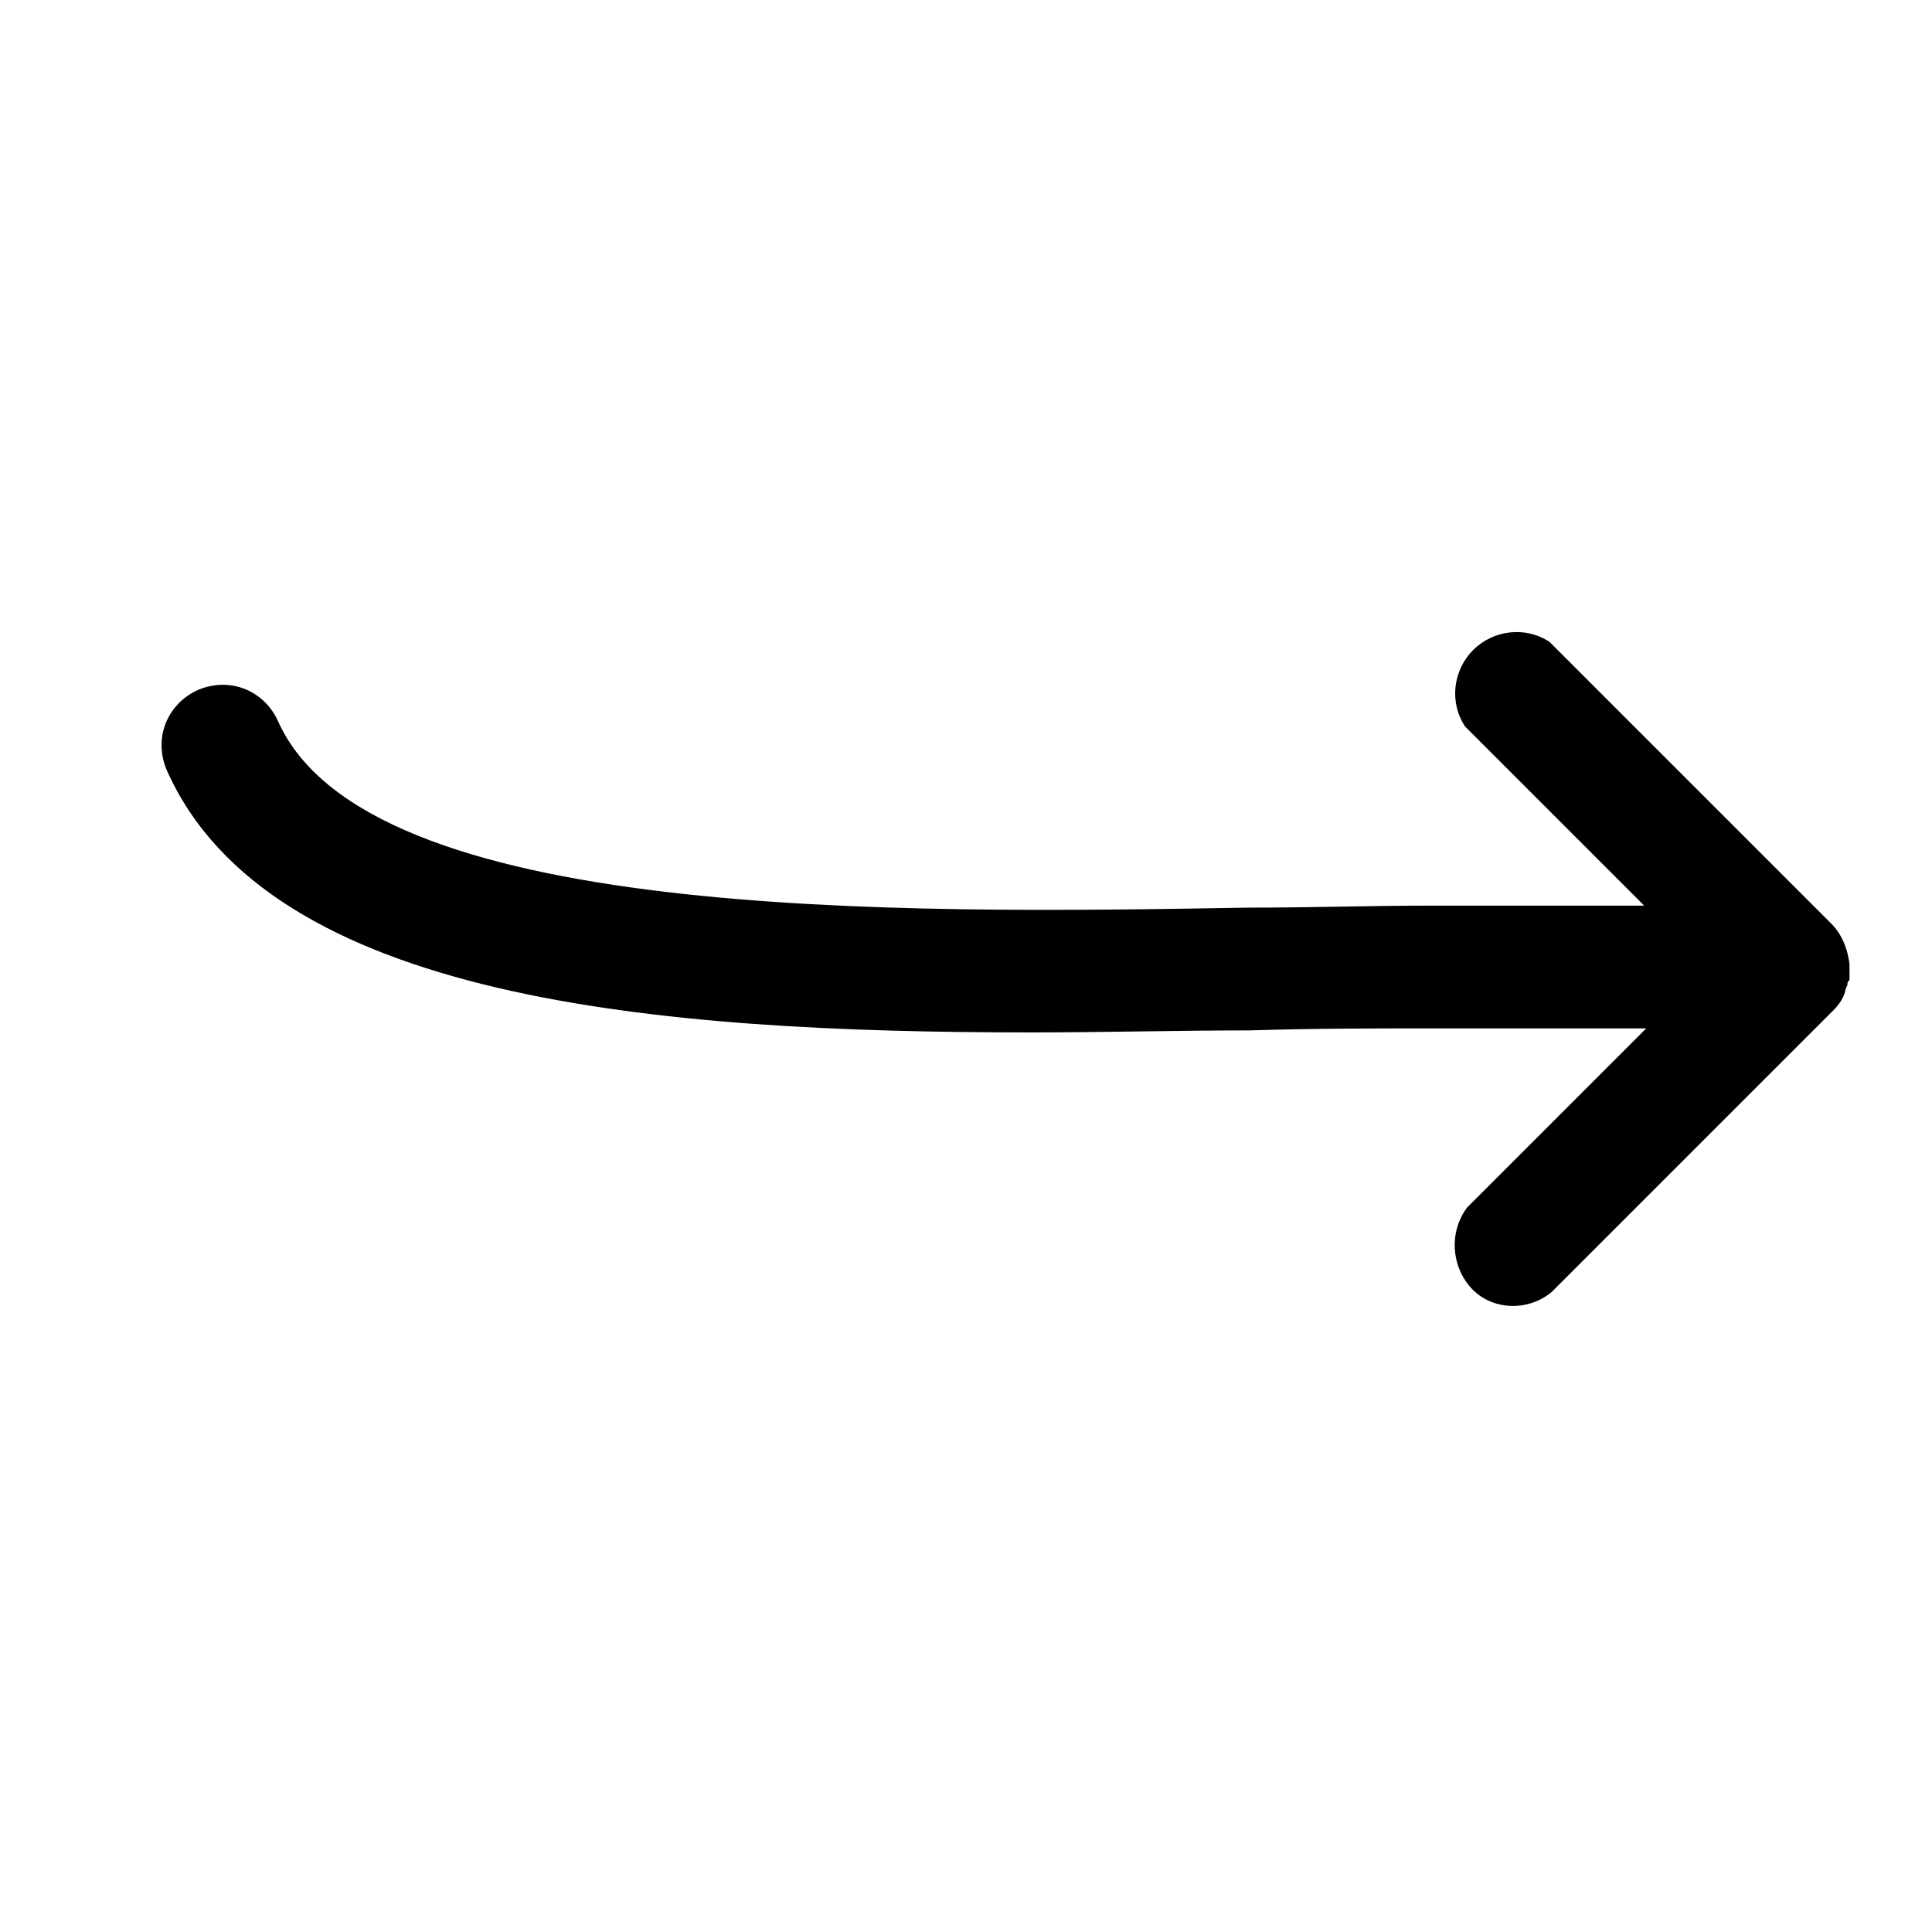 <svg viewBox="0 0 96 96" xmlns="http://www.w3.org/2000/svg" xmlns:xlink="http://www.w3.org/1999/xlink" id="Icons_LineSlightCurve" overflow="hidden"><path d="M91 45.9 77 31.9C75.8 31.1 74.2 31.3 73.2 32.3 72.2 33.3 72 34.9 72.8 36.1L81.7 45 71 45C68.2 45 65.2 45.1 62 45.1 44.6 45.4 18.2 45.8 13.8 35.8 13.1 34.3 11.4 33.6 9.8 34.3 8.3 35 7.6 36.7 8.3 38.3 13.4 49.7 32.6 51.3 51.2 51.3 54.9 51.3 58.6 51.2 62.1 51.2 65.3 51.1 68.3 51.1 71 51.1L81.8 51.1 72.9 60C72 61.2 72.1 62.9 73.1 64 74.1 65.1 75.9 65.2 77.1 64.2L91.1 50.2C91.4 49.9 91.6 49.6 91.7 49.2 91.7 49.1 91.8 49 91.8 48.9 91.8 48.8 91.8 48.8 91.9 48.7 91.9 48.6 91.9 48.5 91.9 48.4 91.9 48.3 91.9 48.2 91.9 48.1 91.9 48 91.9 48 91.9 47.9 91.8 47.1 91.5 46.4 91 45.9Z"/></svg>